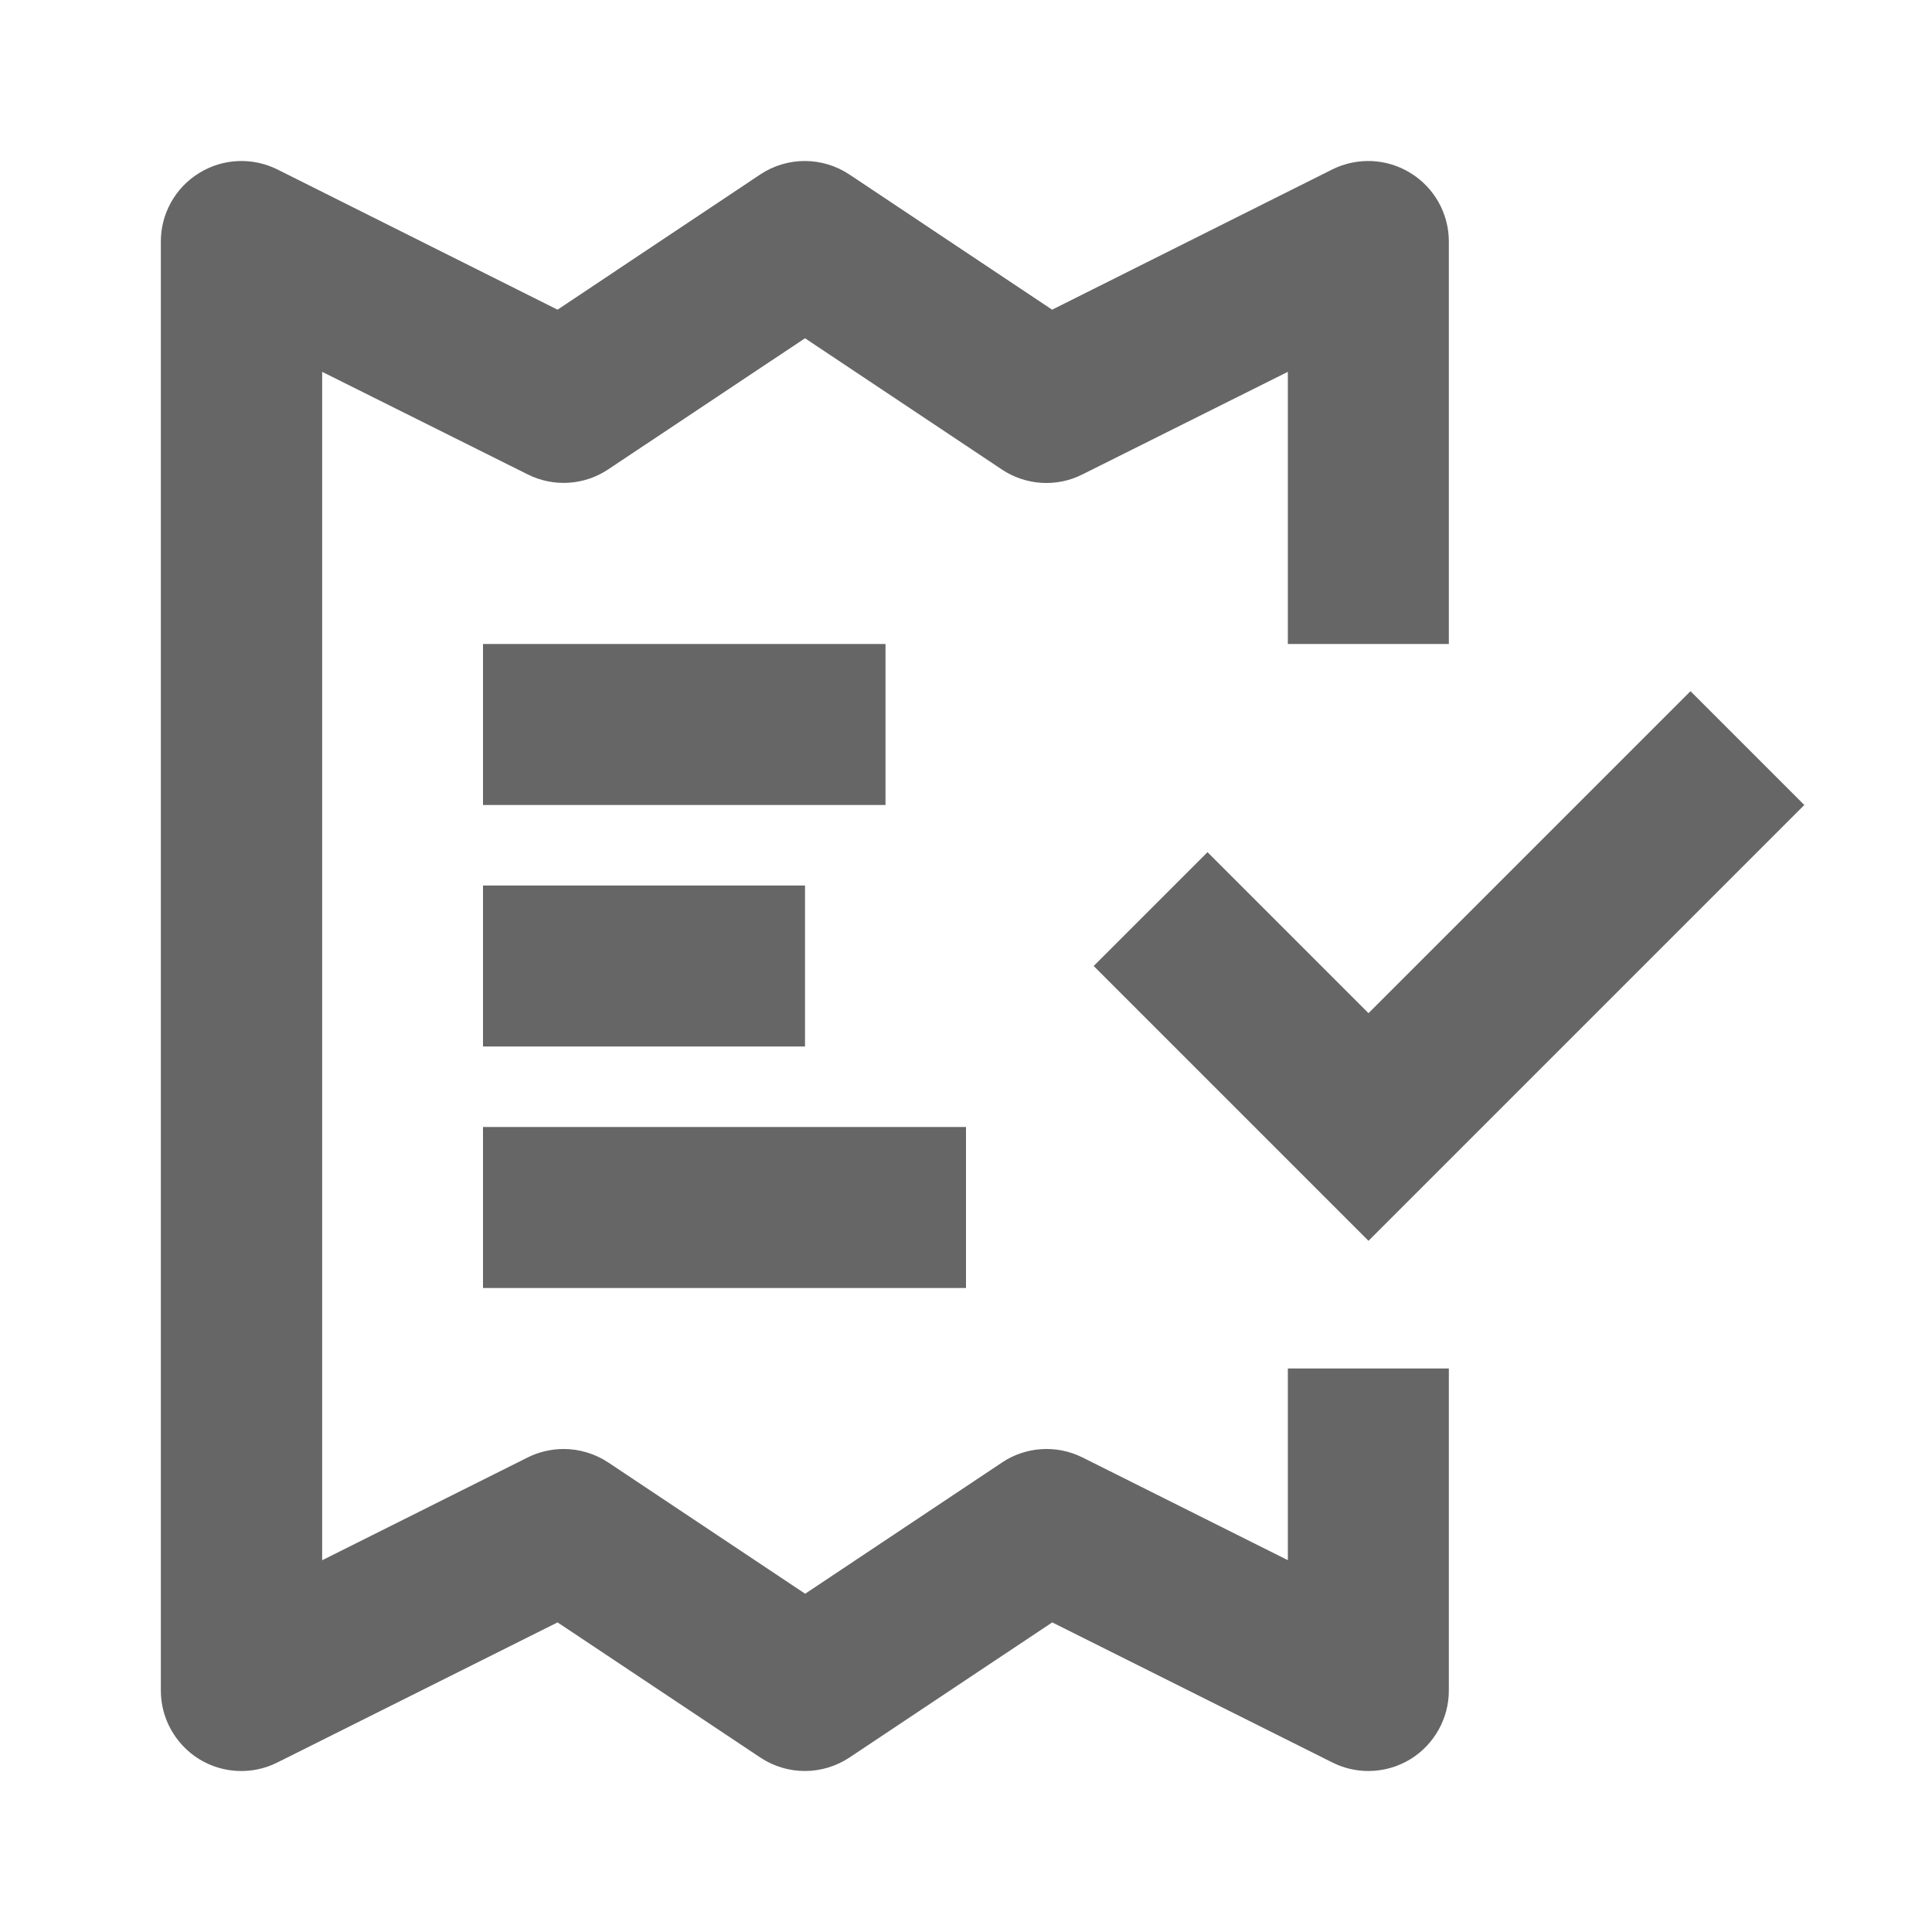 <svg fill="#666" xmlns="http://www.w3.org/2000/svg"  width="24" height="24" viewBox="0 0 24 24" enable-background="new 0 0 24 24"><path d="m16 19.382l-2.553-1.277c-.32-.16-.704-.136-1 .063l-2.445 1.63-2.445-1.63c-.167-.111-.361-.168-.555-.168-.152 0-.307.035-.447.105l-2.553 1.277v-14.763l2.553 1.274c.32.161.703.137 1-.062l2.445-1.629 2.445 1.63c.298.199.682.223 1 .062l2.553-1.275v3.381h2v-5c0-.347-.18-.668-.475-.85-.295-.183-.663-.199-.973-.045l-3.48 1.742-2.518-1.679c-.336-.224-.773-.224-1.109 0l-2.517 1.679-3.48-1.742c-.311-.154-.678-.138-.973.045-.295.182-.475.503-.475.85v18c0 .347.18.668.475.852.295.181.662.198.973.042l3.48-1.74 2.518 1.678c.336.224.773.224 1.109 0l2.518-1.678 3.48 1.74c.14.071.295.106.447.106.183 0 .365-.05.525-.148.295-.184.475-.505.475-.852v-4h-2v2.382"/><path d="M15 10.586 13.586 12 17 15.414 22.414 10 21 8.586 17 12.586z"/><path d="m6 8h5v2h-5z"/><path d="m6 11h4v2h-4z"/><path d="m6 14h6v2h-6z"/></svg>